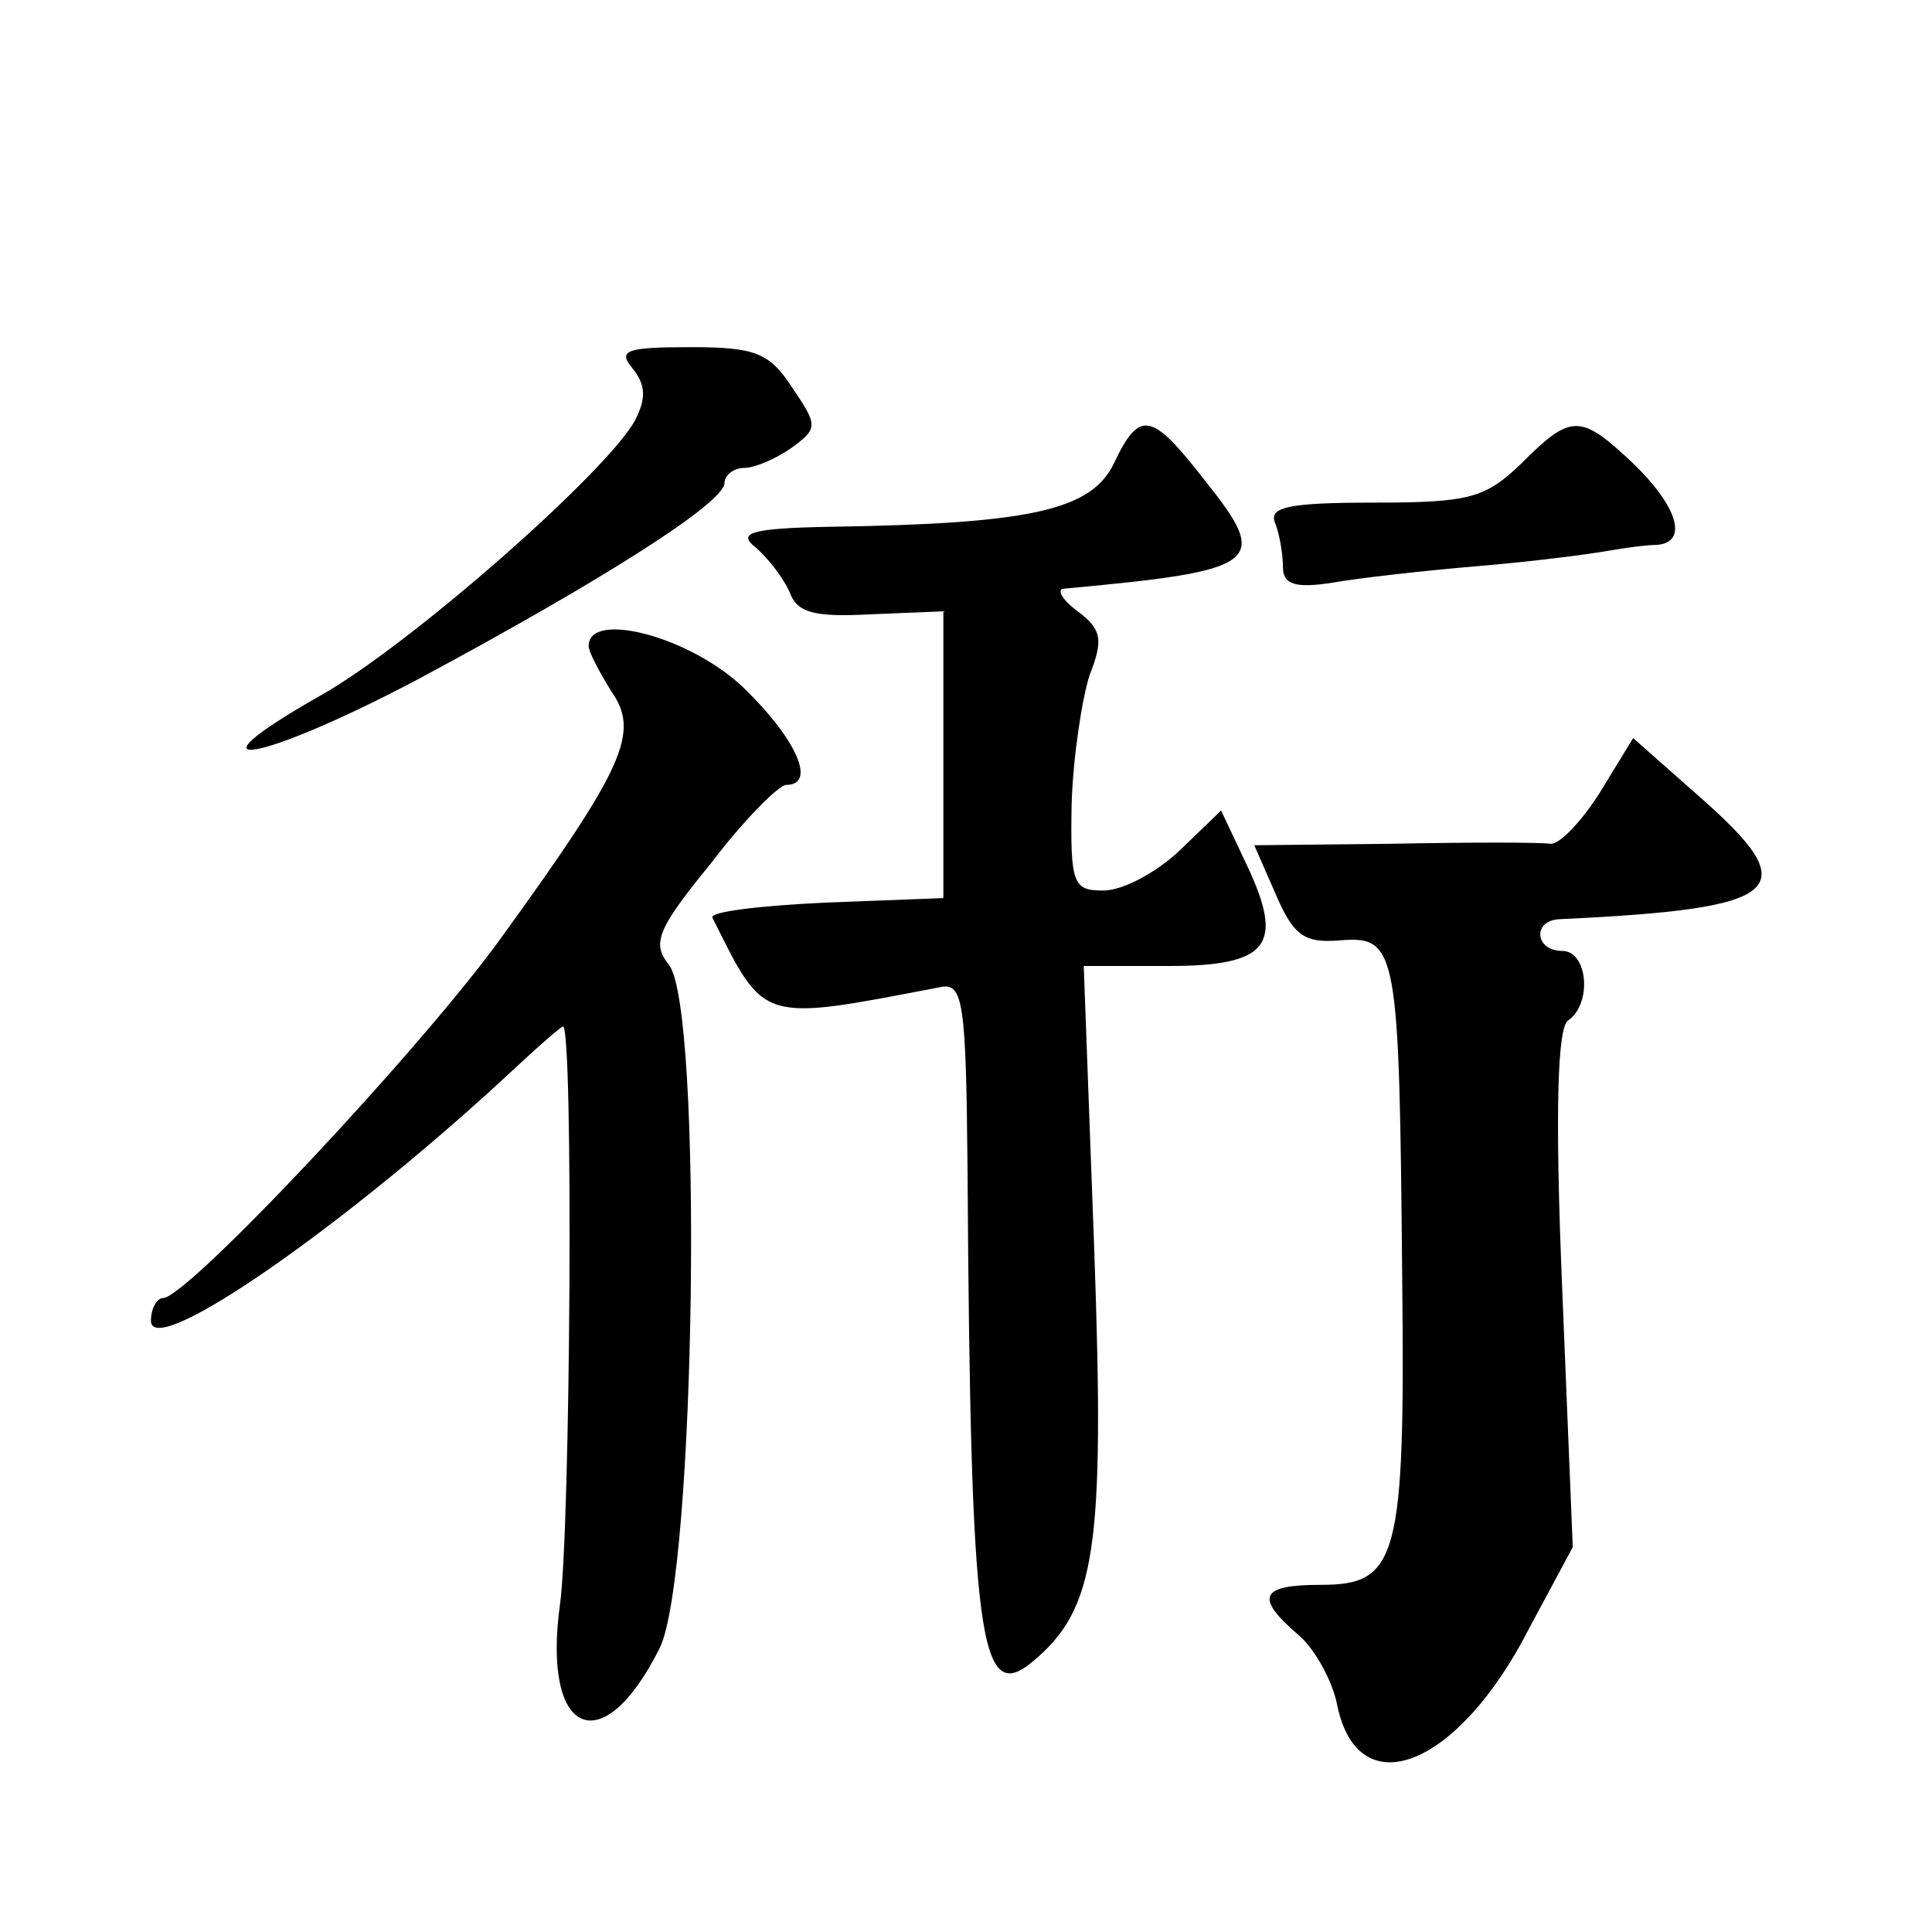 <?xml version="1.0" standalone="no"?>
<!DOCTYPE svg PUBLIC "-//W3C//DTD SVG 20010904//EN"
 "http://www.w3.org/TR/2001/REC-SVG-20010904/DTD/svg10.dtd">
<svg version="1.0" xmlns="http://www.w3.org/2000/svg"
 width="128pt" height="128pt" viewBox="0 0 128 128"
 preserveAspectRatio="xMidYMid meet">
<g transform="translate(0,128) scale(0.1,-0.1)"
fill="#0" stroke="none">
<path d="M419 1036 c9 -11 9 -20 2 -34 -18 -34 -150 -150 -209 -183 -95 -54 -39
-44 65 11 123 66 203 117 203 130 0 5 6 10 13 10 7 0 21 6 31 13 18 13 18 15 1
40 -15 23 -24 27 -67 27 -43 0 -49 -2 -39 -14z M738 973 c-15 -31 -55 -40 -188
-42 -53 -1 -62 -4 -49 -14 8 -7 18 -20 22 -29 5 -14 16 -17 54 -15 l48 2 0 -95
0 -95 -78 -3 c-43 -2 -77 -6 -75 -10 35 -70 31 -69 151 -46 15 3 17 -9 18 -119
2 -315 8 -357 43 -328 42 35 48 74 41 272 l-7 189 56 0 c67 0 77 14 52 67 l-17
36 -28 -27 c-15 -14 -37 -26 -50 -26 -20 0 -22 4 -21 58 1 31 7 70 12 85 9 23 8
30 -8 42 -11 8 -14 15 -9 15 131 12 137 17 93 72 -35 45 -43 47 -60 11z M1008 973
c-24 -23 -34 -26 -98 -26 -57 0 -70 -3 -65 -14 3 -8 5 -21 5 -29 0 -11 8 -14 33
-10 17 3 61 8 97 11 36 3 74 8 85 10 11 2 26 4 33 4 21 2 13 26 -16 54 -35 33 -41
33 -74 0z M390 852 c0 -4 7 -17 15 -30 19 -27 9 -50 -72 -162 -53 -74 -209 -240
-225 -240 -4 0 -8 -7 -8 -15 0 -27 132 65 243 169 15 14 29 26 30 26 7 0 5 -333
-2 -383 -12 -87 28 -105 66 -29 24 48 29 426 6 453 -11 14 -8 23 28 67 22 29 45
52 50 52 20 0 7 30 -28 64 -35 34 -103 52 -103 28z M1060 755 c-12 -19 -27 -35
-33 -34 -7 1 -53 1 -104 0 l-92 -1 14 -32 c12 -28 19 -33 43 -31 38 3 39 -6 41
-224 2 -186 -3 -203 -54 -203 -40 0 -44 -8 -15 -33 11 -9 23 -31 26 -47 14 -67
80 -41 127 51 l29 54 -7 171 c-5 120 -3 174 4 178 16 11 13 46 -4 46 -18 0 -20
20 -2 21 150 7 164 19 92 82 l-43 38 -22 -36z"/>
</g>
</svg>
